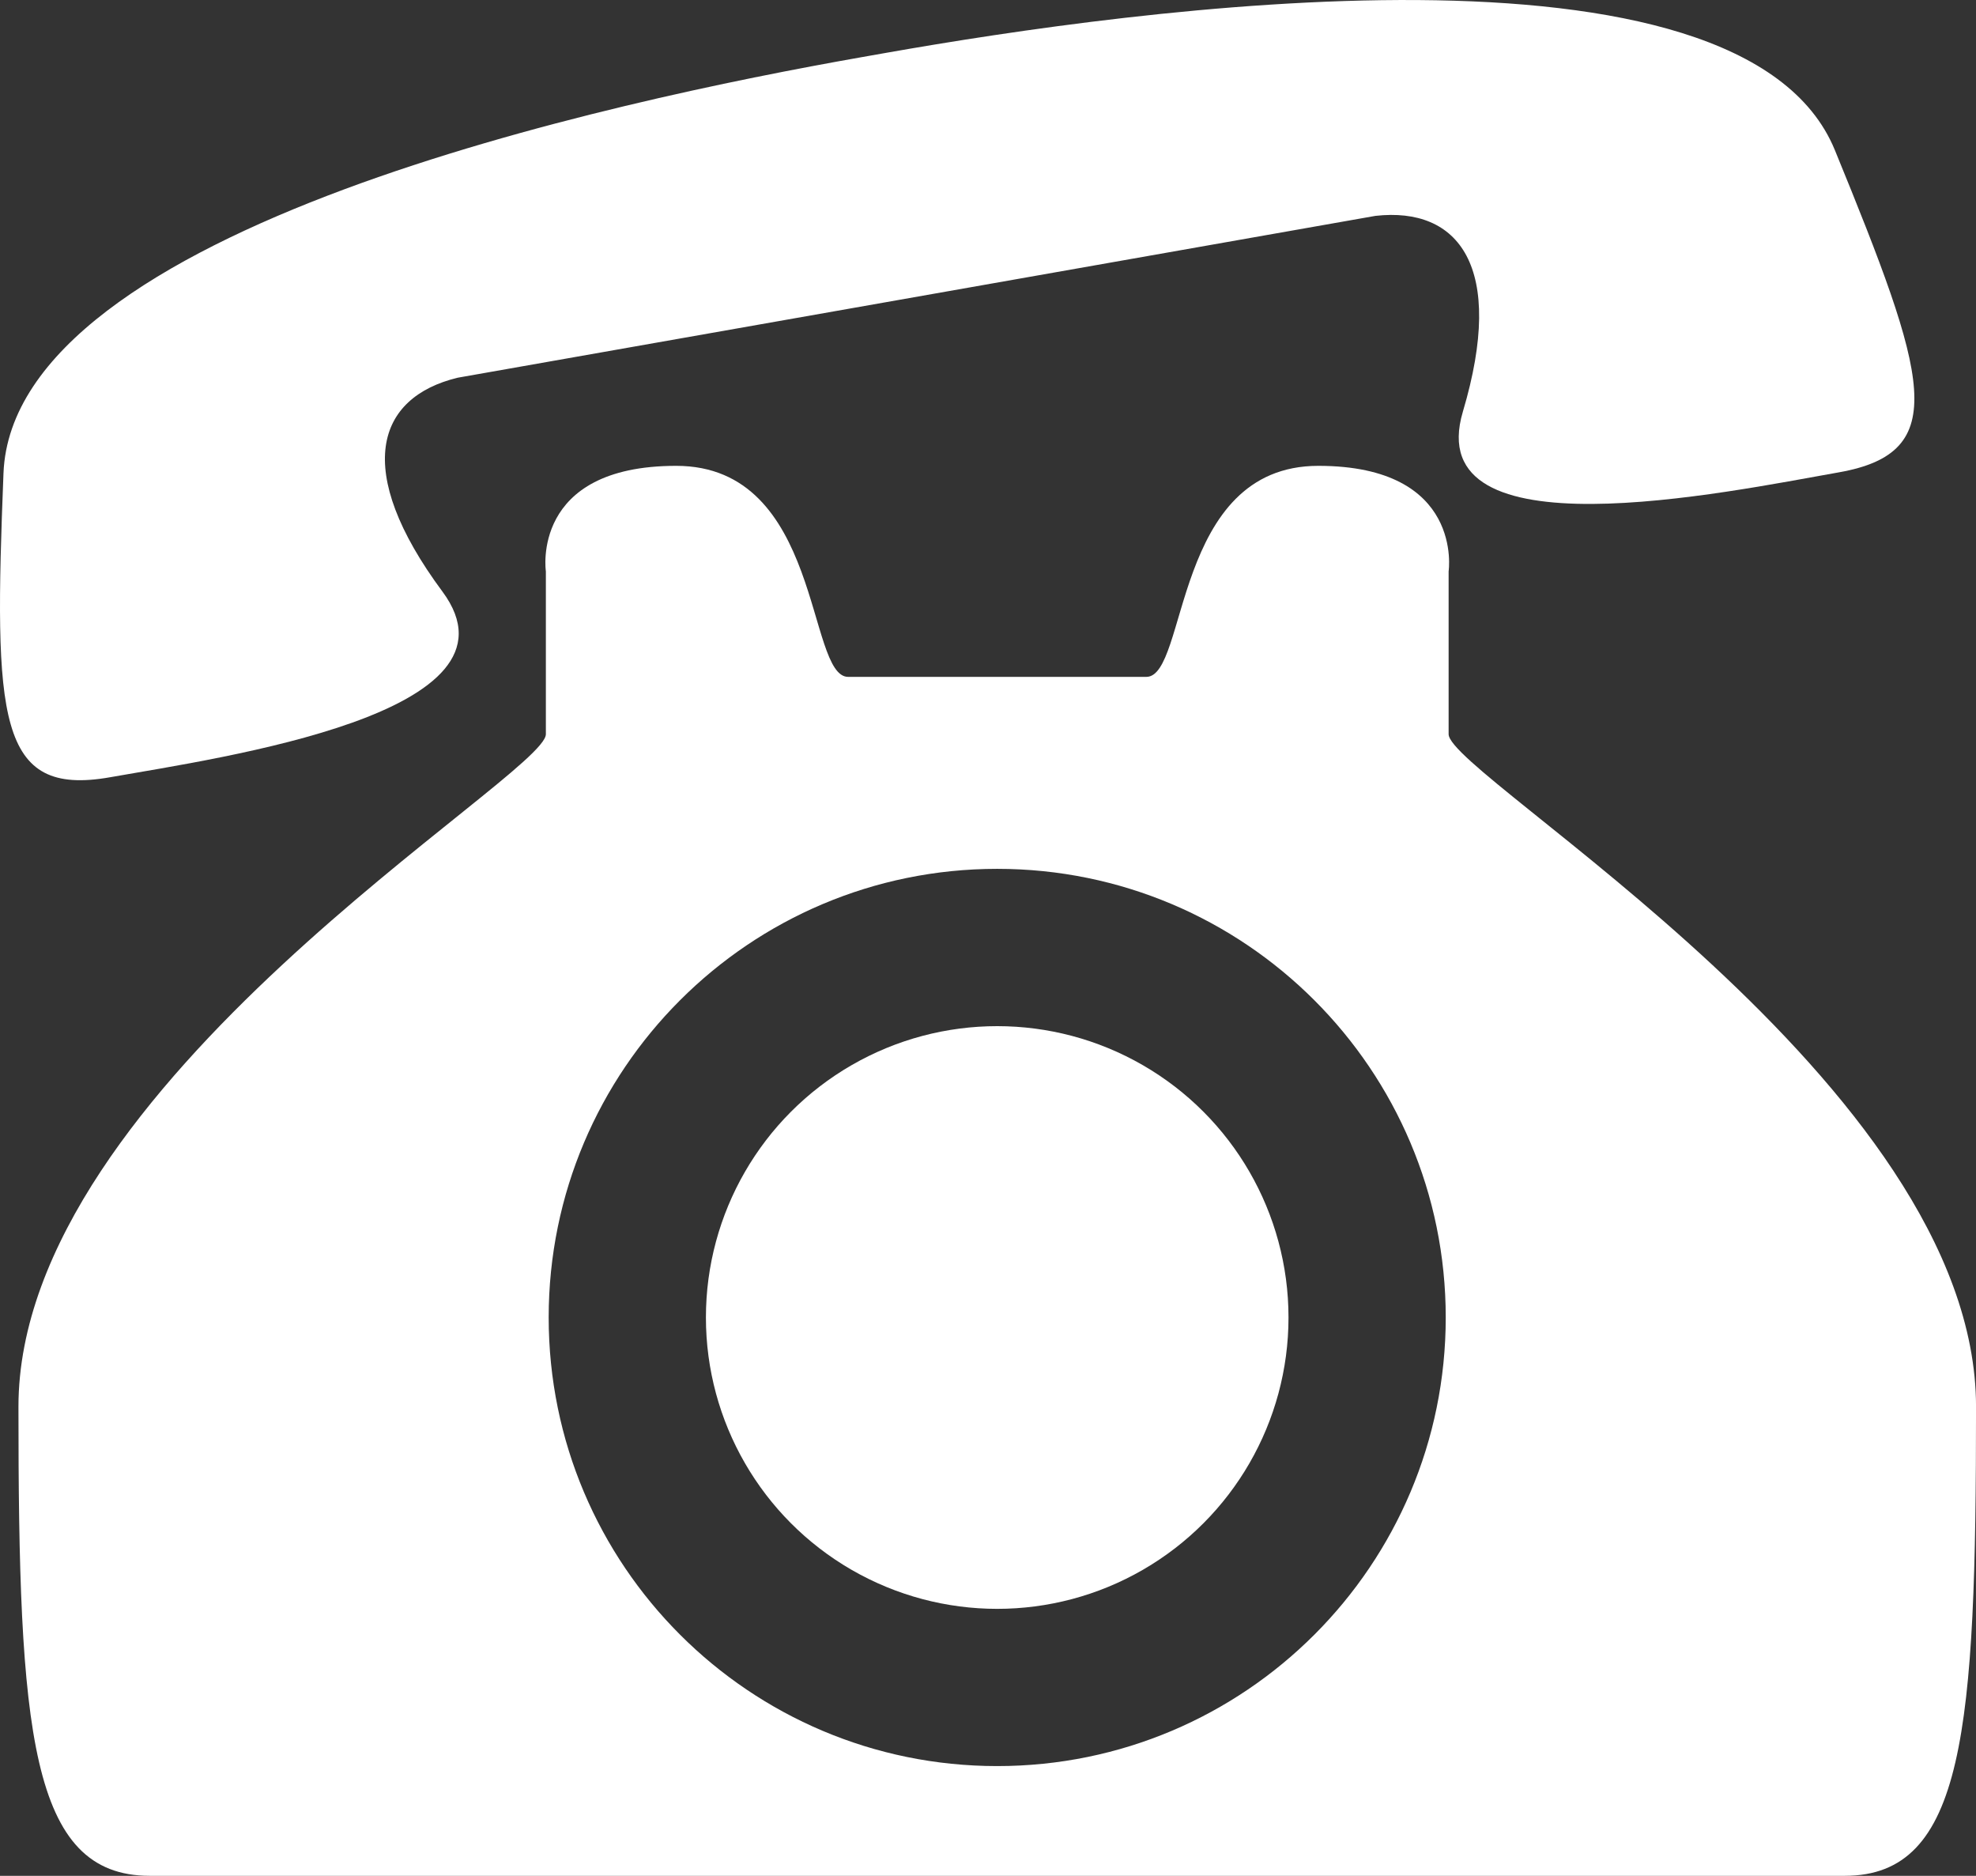 <?xml version="1.0" encoding="UTF-8"?><svg id="_レイヤー_2" xmlns="http://www.w3.org/2000/svg" width="52.681" height="50" viewBox="0 0 52.681 50"><rect x="0" y="0" width="52.681" height="50" fill="#333333" stroke="none"/><defs><style>.cls-1{fill:#fff;stroke-width:0px;}</style></defs><g id="_メイン"><path class="cls-1" d="M36.67,5.754c2.214-.249,3.483,1.347,2.331,5.218-1.152,3.871,7.011,2.15,10.021,1.619,3.01-.531,2.375-2.535-.103-8.588C46.44-2.05,30.197.25,23.628,1.408l-.658.116C16.402,2.682.352,6.076.093,12.612c-.258,6.536-.17,8.637,2.84,8.106s11.269-1.705,8.863-4.949c-2.406-3.244-1.76-5.178.406-5.701l24.468-4.314Z"/><path class="cls-1" d="M3.992,50c-3.196,0-3.5-3.891-3.5-12.505s14.061-16.813,14.061-17.925v-4.341s-.417-2.812,3.474-2.812,3.474,5.625,4.585,5.625h7.95c1.112,0,.695-5.625,4.585-5.625s3.474,2.812,3.474,2.812v4.341c0,1.112,14.061,9.31,14.061,17.925s-.305,12.505-3.5,12.505H3.992ZM26.586,23.159c-6.604,0-11.958,5.354-11.958,11.958s5.354,11.958,11.958,11.958,11.958-5.354,11.958-11.958-5.354-11.958-11.958-11.958Z"/><circle class="cls-1" cx="26.586" cy="35.118" r="7.766"/></g></svg>